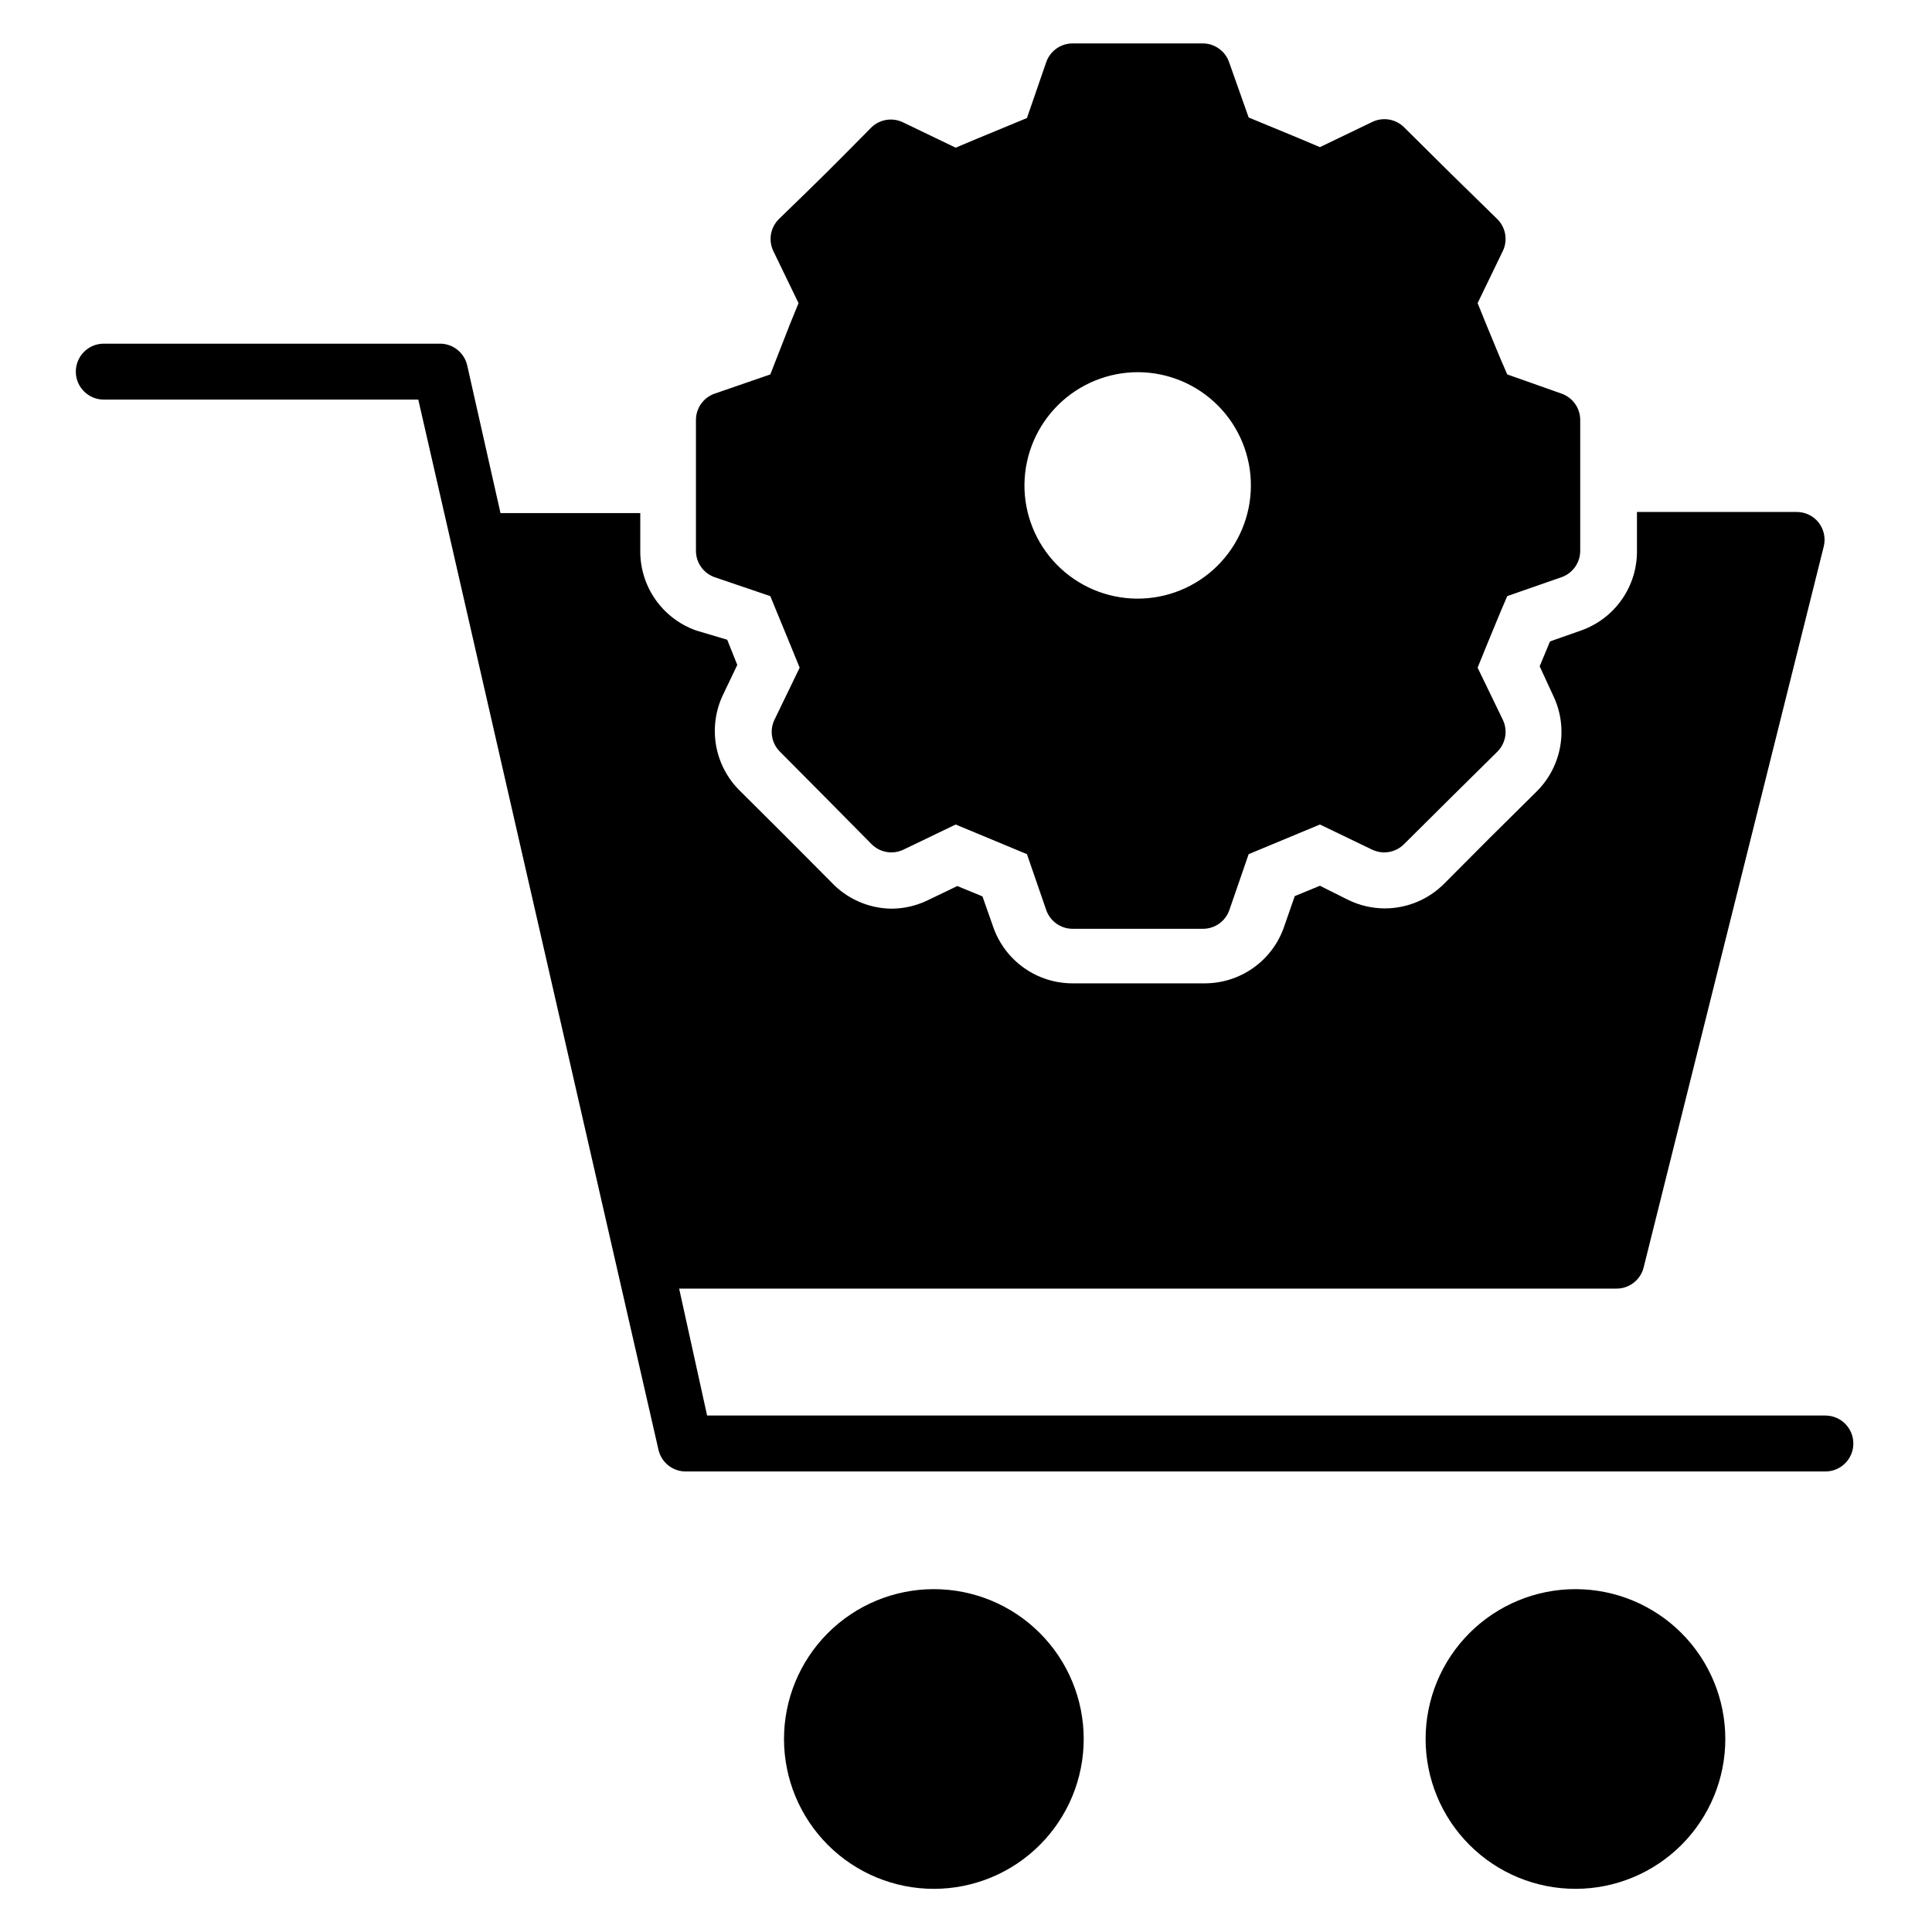 <?xml version="1.0" encoding="UTF-8"?>
<!-- Uploaded to: SVG Repo, www.svgrepo.com, Generator: SVG Repo Mixer Tools -->
<svg fill="#000000" width="800px" height="800px" version="1.1" viewBox="144 144 512 512" xmlns="http://www.w3.org/2000/svg">
 <g>
  <path d="m391.48 565.14c-10.535 0-20.641 4.188-28.086 11.641-7.449 7.453-11.633 17.559-11.625 28.098 0.008 10.535 4.199 20.637 11.66 28.082 7.457 7.441 17.566 11.617 28.102 11.605 10.535-0.016 20.637-4.215 28.074-11.676 7.441-7.465 11.609-17.574 11.59-28.113-0.02-10.52-4.215-20.602-11.66-28.031-7.445-7.434-17.535-11.605-28.055-11.605z"/>
  <path d="m561.59 565.14c-10.543-0.02-20.66 4.152-28.121 11.598-7.465 7.441-11.66 17.547-11.668 28.09-0.004 10.539 4.18 20.652 11.633 28.105s17.562 11.637 28.105 11.629c10.539-0.004 20.645-4.203 28.09-11.664 7.445-7.465 11.617-17.578 11.598-28.121-0.02-10.504-4.203-20.578-11.633-28.004-7.43-7.43-17.5-11.613-28.004-11.633z"/>
  <path d="m627.75 519.13h-296.36l-7.41-33.637h248.2c3.488 0.102 6.574-2.242 7.406-5.629l47.715-191c0.562-2.215 0.07-4.566-1.332-6.371-1.414-1.789-3.574-2.828-5.856-2.816h-42.305v9.93c0.113 4.688-1.262 9.289-3.922 13.148-2.66 3.856-6.477 6.777-10.895 8.336l-8.223 2.891-2.742 6.594 3.555 7.707c2.023 4.172 2.688 8.871 1.902 13.441-0.781 4.57-2.977 8.781-6.273 12.043-12.301 12.152-12.301 12.152-24.449 24.375-4.172 4.215-9.852 6.59-15.781 6.594-3.391-0.008-6.738-0.793-9.781-2.297l-7.41-3.703-6.668 2.742-2.891 8.297h0.004c-1.531 4.336-4.371 8.09-8.129 10.742-3.754 2.656-8.238 4.078-12.84 4.078h-35.043c-4.598 0-9.086-1.422-12.84-4.078-3.754-2.652-6.594-6.406-8.129-10.742l-2.891-8.223-6.668-2.742-7.852 3.777c-3.004 1.457-6.293 2.215-9.633 2.223-6.043-0.082-11.797-2.621-15.926-7.035-12.004-12.078-12.004-12.078-24.227-24.227l-0.004-0.004c-3.273-3.227-5.465-7.387-6.273-11.914-0.809-4.523-0.195-9.188 1.754-13.348l3.852-8.074-2.668-6.668-8.219-2.449c-4.348-1.535-8.109-4.387-10.766-8.156-2.656-3.769-4.07-8.273-4.055-12.883v-10.078h-37.043l-8.816-39.121v0.004c-0.777-3.449-3.879-5.867-7.41-5.781h-88.906c-4.094 0-7.41 3.316-7.41 7.41 0 4.09 3.316 7.41 7.41 7.41h83.348l63.645 278.28c0.777 3.449 3.879 5.867 7.41 5.781h301.84c4.094 0 7.41-3.316 7.41-7.41 0-4.09-3.316-7.41-7.41-7.41z"/>
  <path d="m333.32 296.94 14.816 5.039 5.484 13.336 2.297 5.629-6.668 13.781c-1.387 2.863-0.789 6.293 1.484 8.52 12.223 12.297 12.223 12.297 24.227 24.449 2.215 2.238 5.602 2.832 8.445 1.48l13.855-6.668 5.703 2.371 13.188 5.484 5.113 14.816c1.035 2.965 3.828 4.953 6.965 4.965h34.602c3.137-0.012 5.926-2 6.961-4.965l5.113-14.816 13.188-5.484 5.703-2.371 13.855 6.668h0.004c2.844 1.352 6.231 0.758 8.445-1.48 12.223-12.152 12.223-12.152 24.672-24.449 2.273-2.227 2.867-5.656 1.48-8.52l-6.668-13.781 2.223-5.484c1.852-4.445 3.406-8.371 5.629-13.484l14.449-5.039v0.004c2.961-1.07 4.922-3.894 4.891-7.039v-34.602c0-3.117-1.957-5.902-4.891-6.965l-14.449-5.113c-2.223-5.039-3.777-8.965-5.629-13.41l-2.223-5.484 6.668-13.781v0.004c1.387-2.863 0.793-6.293-1.48-8.52-12.449-12.152-12.449-12.152-24.672-24.301-2.234-2.215-5.617-2.777-8.445-1.41l-13.855 6.668-5.629-2.371-13.262-5.484-5.113-14.449-0.004 0.004c-0.957-3.051-3.766-5.141-6.961-5.184h-34.602c-3.137 0.012-5.93 2-6.965 4.961l-5.113 14.816-13.262 5.484-5.629 2.371-13.855-6.668c-2.797-1.406-6.18-0.902-8.445 1.262-12.004 12.148-12.004 12.148-24.523 24.301-2.273 2.227-2.871 5.656-1.484 8.52l6.668 13.781-2.297 5.629-5.184 13.266-14.816 5.113-0.004-0.004c-2.934 1.062-4.887 3.848-4.887 6.965v34.602c-0.031 3.144 1.93 5.969 4.887 7.039zm112.25-54.309c7.977 0.02 15.613 3.215 21.23 8.875 5.617 5.664 8.746 13.328 8.699 21.305-0.047 7.977-3.266 15.605-8.945 21.199-5.68 5.598-13.355 8.703-21.332 8.633-7.977-0.074-15.594-3.316-21.172-9.016-5.578-5.699-8.656-13.387-8.559-21.359 0.117-7.902 3.336-15.438 8.965-20.984 5.629-5.547 13.215-8.652 21.113-8.652z"/>
 </g>
</svg>